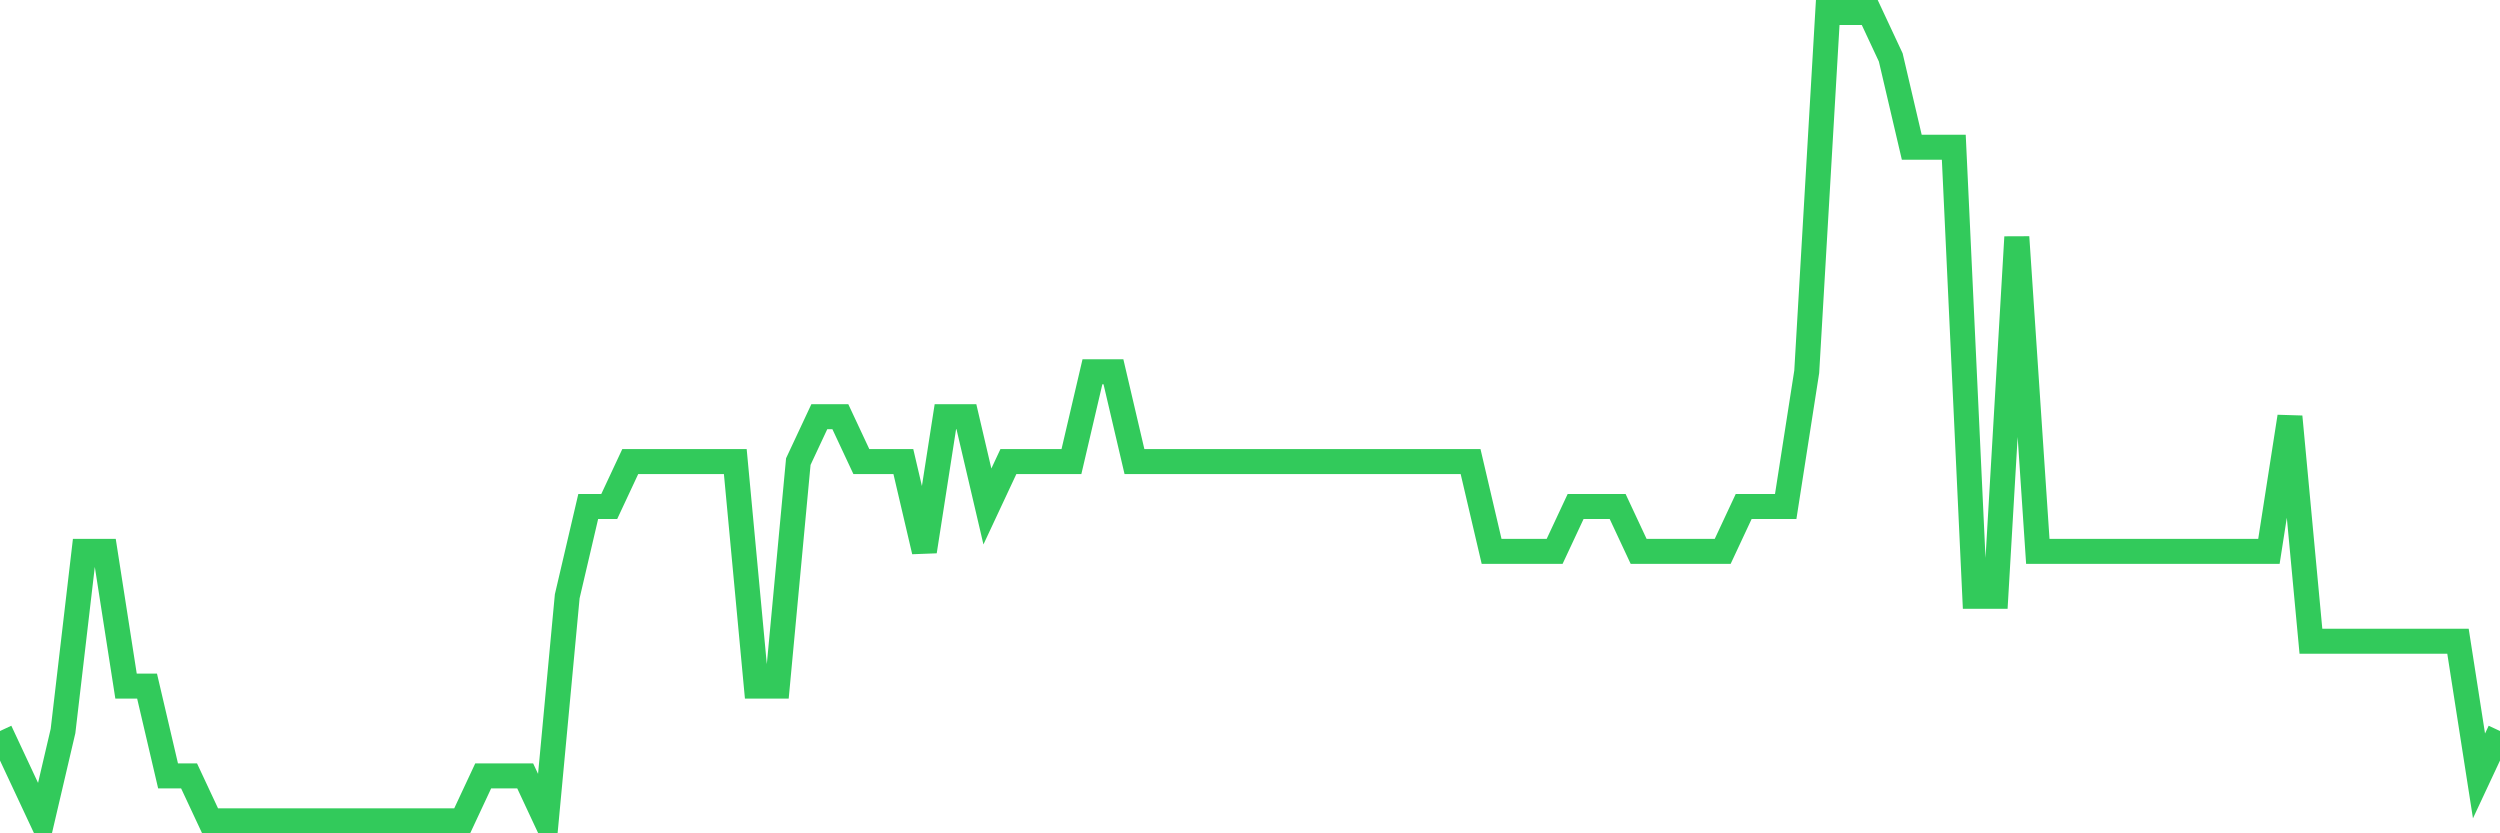 <svg
  xmlns="http://www.w3.org/2000/svg"
  xmlns:xlink="http://www.w3.org/1999/xlink"
  width="120"
  height="40"
  viewBox="0 0 120 40"
  preserveAspectRatio="none"
>
  <polyline
    points="0,35.089 1.008,37.244 2.017,39.4 3.025,35.089 4.034,26.467 5.042,26.467 6.05,32.933 7.059,32.933 8.067,37.244 9.076,37.244 10.084,39.4 11.092,39.4 12.101,39.4 13.109,39.4 14.118,39.4 15.126,39.4 16.134,39.4 17.143,39.4 18.151,39.4 19.16,39.4 20.168,39.4 21.176,39.4 22.185,39.4 23.193,37.244 24.202,37.244 25.21,37.244 26.218,39.4 27.227,28.622 28.235,24.311 29.244,24.311 30.252,22.156 31.261,22.156 32.269,22.156 33.277,22.156 34.286,22.156 35.294,22.156 36.303,32.933 37.311,32.933 38.319,22.156 39.328,20 40.336,20 41.345,22.156 42.353,22.156 43.361,22.156 44.37,26.467 45.378,20 46.387,20 47.395,24.311 48.403,22.156 49.412,22.156 50.42,22.156 51.429,22.156 52.437,17.844 53.445,17.844 54.454,22.156 55.462,22.156 56.471,22.156 57.479,22.156 58.487,22.156 59.496,22.156 60.504,22.156 61.513,22.156 62.521,22.156 63.529,22.156 64.538,22.156 65.546,22.156 66.555,22.156 67.563,22.156 68.571,22.156 69.58,22.156 70.588,22.156 71.597,26.467 72.605,26.467 73.613,26.467 74.622,26.467 75.63,24.311 76.639,24.311 77.647,24.311 78.655,26.467 79.664,26.467 80.672,26.467 81.681,26.467 82.689,26.467 83.697,24.311 84.706,24.311 85.714,24.311 86.723,17.844 87.731,0.6 88.739,0.6 89.748,0.6 90.756,2.756 91.765,7.067 92.773,7.067 93.782,7.067 94.79,28.622 95.798,28.622 96.807,11.378 97.815,26.467 98.824,26.467 99.832,26.467 100.84,26.467 101.849,26.467 102.857,26.467 103.866,26.467 104.874,26.467 105.882,26.467 106.891,26.467 107.899,26.467 108.908,26.467 109.916,20 110.924,30.778 111.933,30.778 112.941,30.778 113.95,30.778 114.958,30.778 115.966,30.778 116.975,30.778 117.983,30.778 118.992,37.244 120,35.089"
    fill="none"
    stroke="#32ca5b"
    stroke-width="1.2"
  >
  </polyline>
</svg>